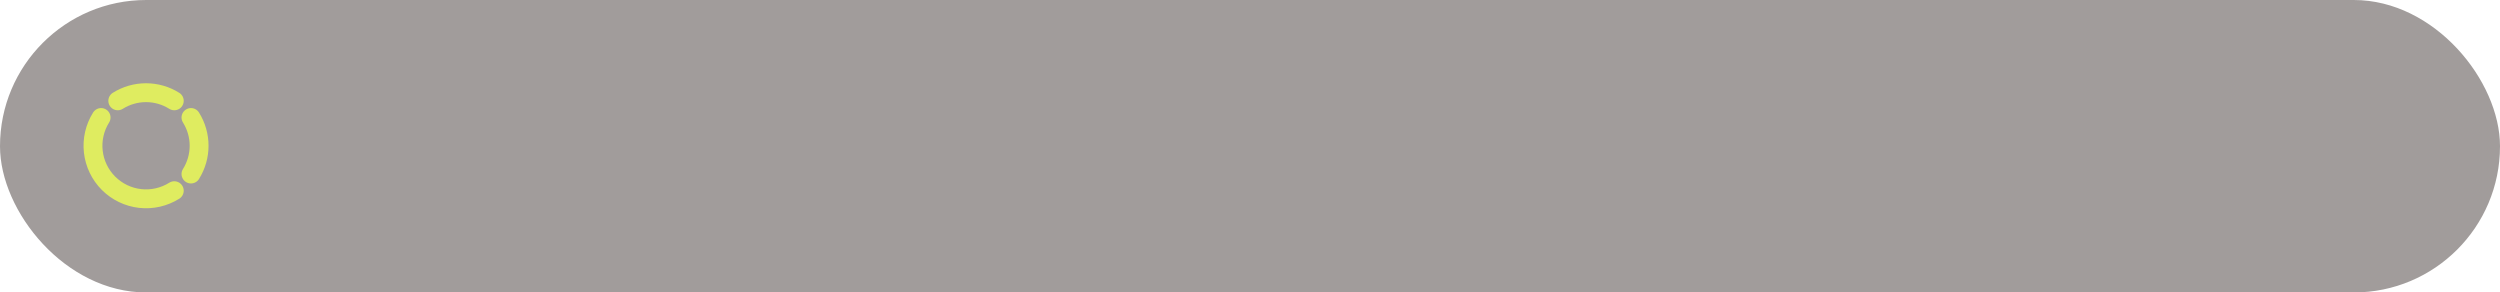 <?xml version="1.0" encoding="UTF-8"?> <svg xmlns="http://www.w3.org/2000/svg" width="265" height="31" viewBox="0 0 265 31" fill="none"><rect width="265" height="31" rx="15.5" fill="#A19C9B"></rect><g clip-path="url(#clip0_5953_169)"><path d="M10.717 12.456C10.039 13.536 9.748 14.813 9.891 16.079C10.034 17.346 10.602 18.526 11.503 19.427C12.405 20.328 13.585 20.897 14.851 21.04C16.118 21.183 17.395 20.892 18.474 20.214" stroke="#DFEC60" stroke-width="2" stroke-linecap="round" stroke-linejoin="round"></path><path d="M20.243 12.456C20.806 13.354 21.105 14.392 21.105 15.451C21.105 16.51 20.806 17.548 20.243 18.446" stroke="#DFEC60" stroke-width="2" stroke-linecap="round" stroke-linejoin="round"></path><path d="M12.484 10.688C13.382 10.124 14.42 9.825 15.479 9.825C16.539 9.825 17.577 10.124 18.474 10.688" stroke="#DFEC60" stroke-width="2" stroke-linecap="round" stroke-linejoin="round"></path></g><defs><clipPath id="clip0_5953_169"><rect width="15" height="15" fill="white" transform="translate(8 8)"></rect></clipPath></defs></svg> 
